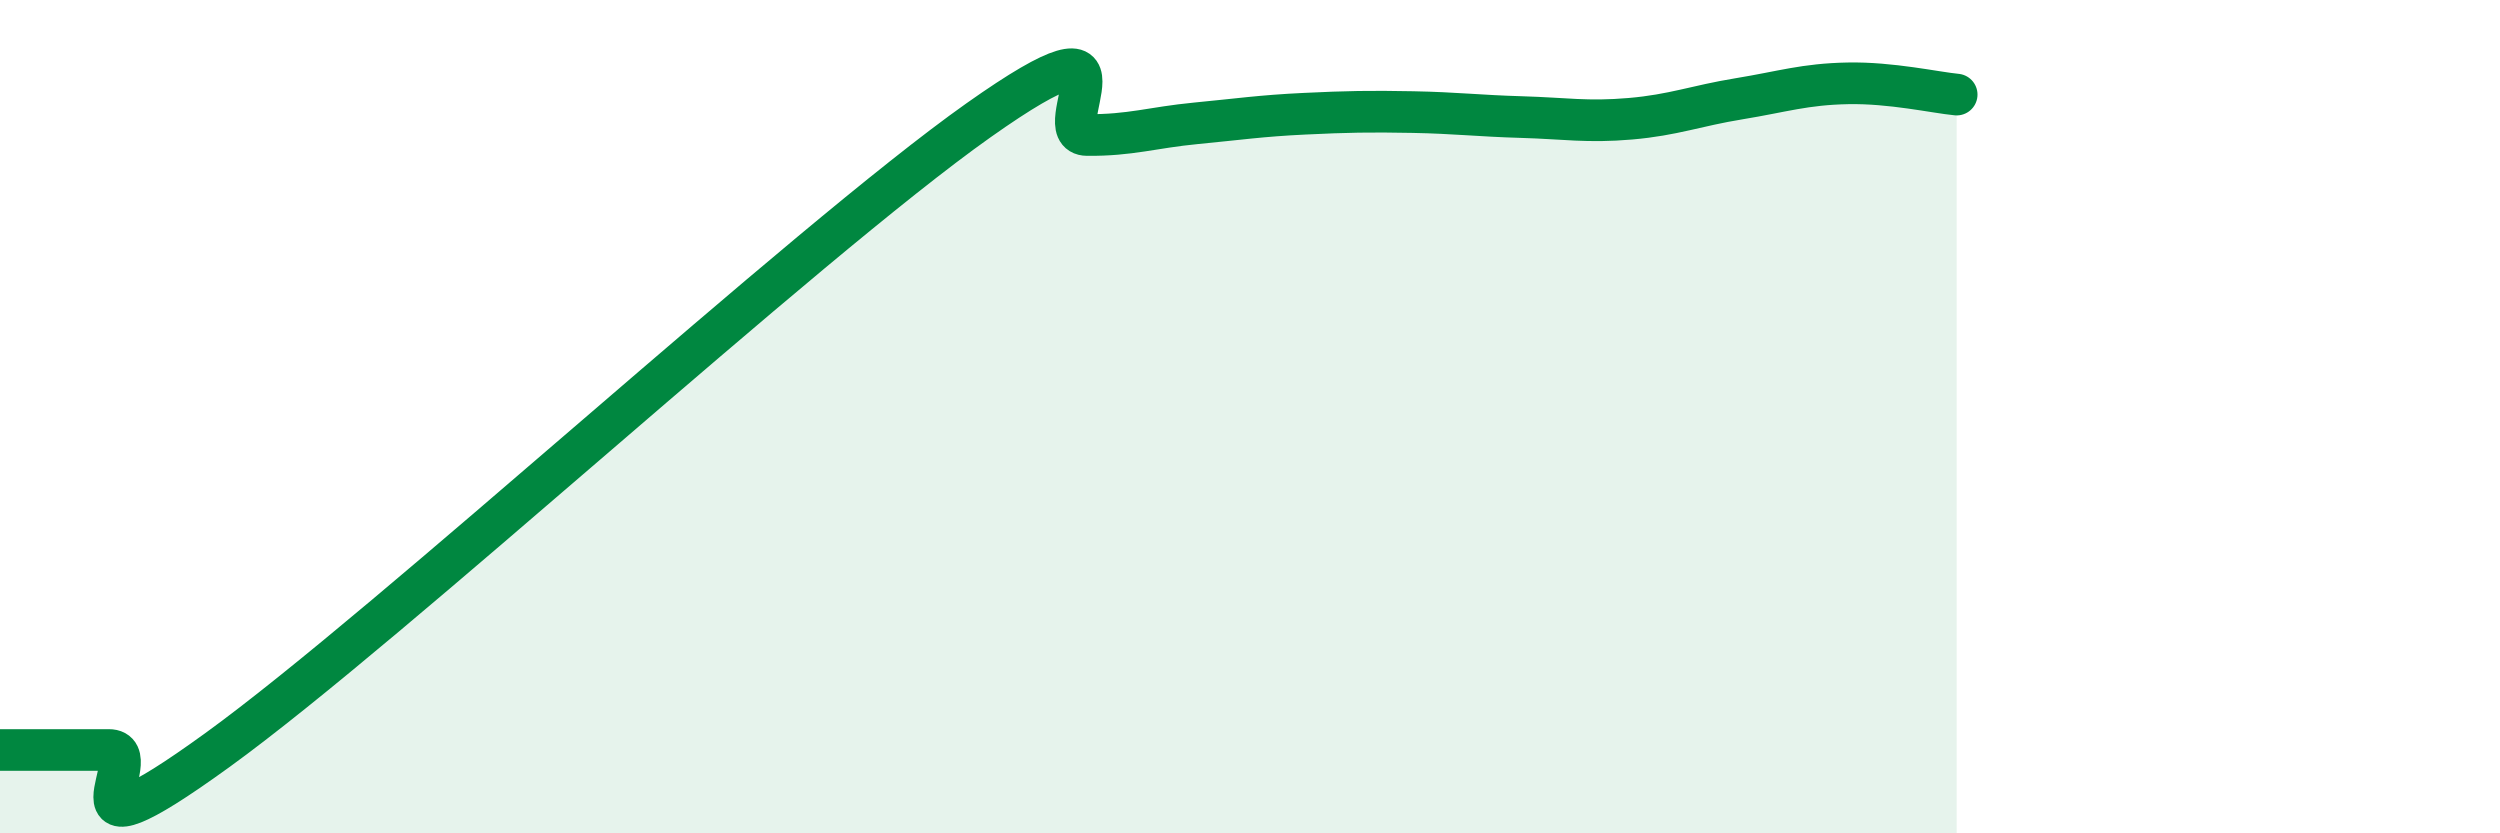 
    <svg width="60" height="20" viewBox="0 0 60 20" xmlns="http://www.w3.org/2000/svg">
      <path
        d="M 0,18 C 0.52,18 1.57,18 2.61,18 C 3.65,18 1.05,21.02 5.22,18 C 9.39,14.98 19.31,5.84 23.48,2.89 C 27.65,-0.06 25.05,3.23 26.09,3.24 C 27.13,3.25 27.66,3.06 28.7,2.96 C 29.74,2.86 30.26,2.78 31.3,2.73 C 32.34,2.68 32.87,2.67 33.91,2.69 C 34.95,2.71 35.48,2.78 36.52,2.81 C 37.56,2.84 38.09,2.94 39.13,2.85 C 40.17,2.76 40.7,2.54 41.74,2.37 C 42.78,2.2 43.31,2.02 44.35,2 C 45.39,1.98 46.44,2.22 46.96,2.27L46.96 20L0 20Z"
        fill="#008740"
        opacity="0.1"
        stroke-linecap="round"
        stroke-linejoin="round"
      />
      <path
        d="M 0,18 C 0.52,18 1.57,18 2.61,18 C 3.65,18 1.05,21.02 5.22,18 C 9.39,14.98 19.31,5.84 23.48,2.89 C 27.65,-0.06 25.05,3.23 26.09,3.24 C 27.13,3.25 27.66,3.06 28.7,2.96 C 29.74,2.86 30.26,2.78 31.3,2.73 C 32.34,2.68 32.87,2.67 33.91,2.69 C 34.95,2.71 35.48,2.78 36.52,2.81 C 37.56,2.84 38.09,2.94 39.13,2.85 C 40.17,2.76 40.7,2.54 41.74,2.37 C 42.78,2.2 43.31,2.02 44.35,2 C 45.39,1.98 46.44,2.22 46.96,2.27"
        stroke="#008740"
        stroke-width="1"
        fill="none"
        stroke-linecap="round"
        stroke-linejoin="round"
      />
    </svg>
  